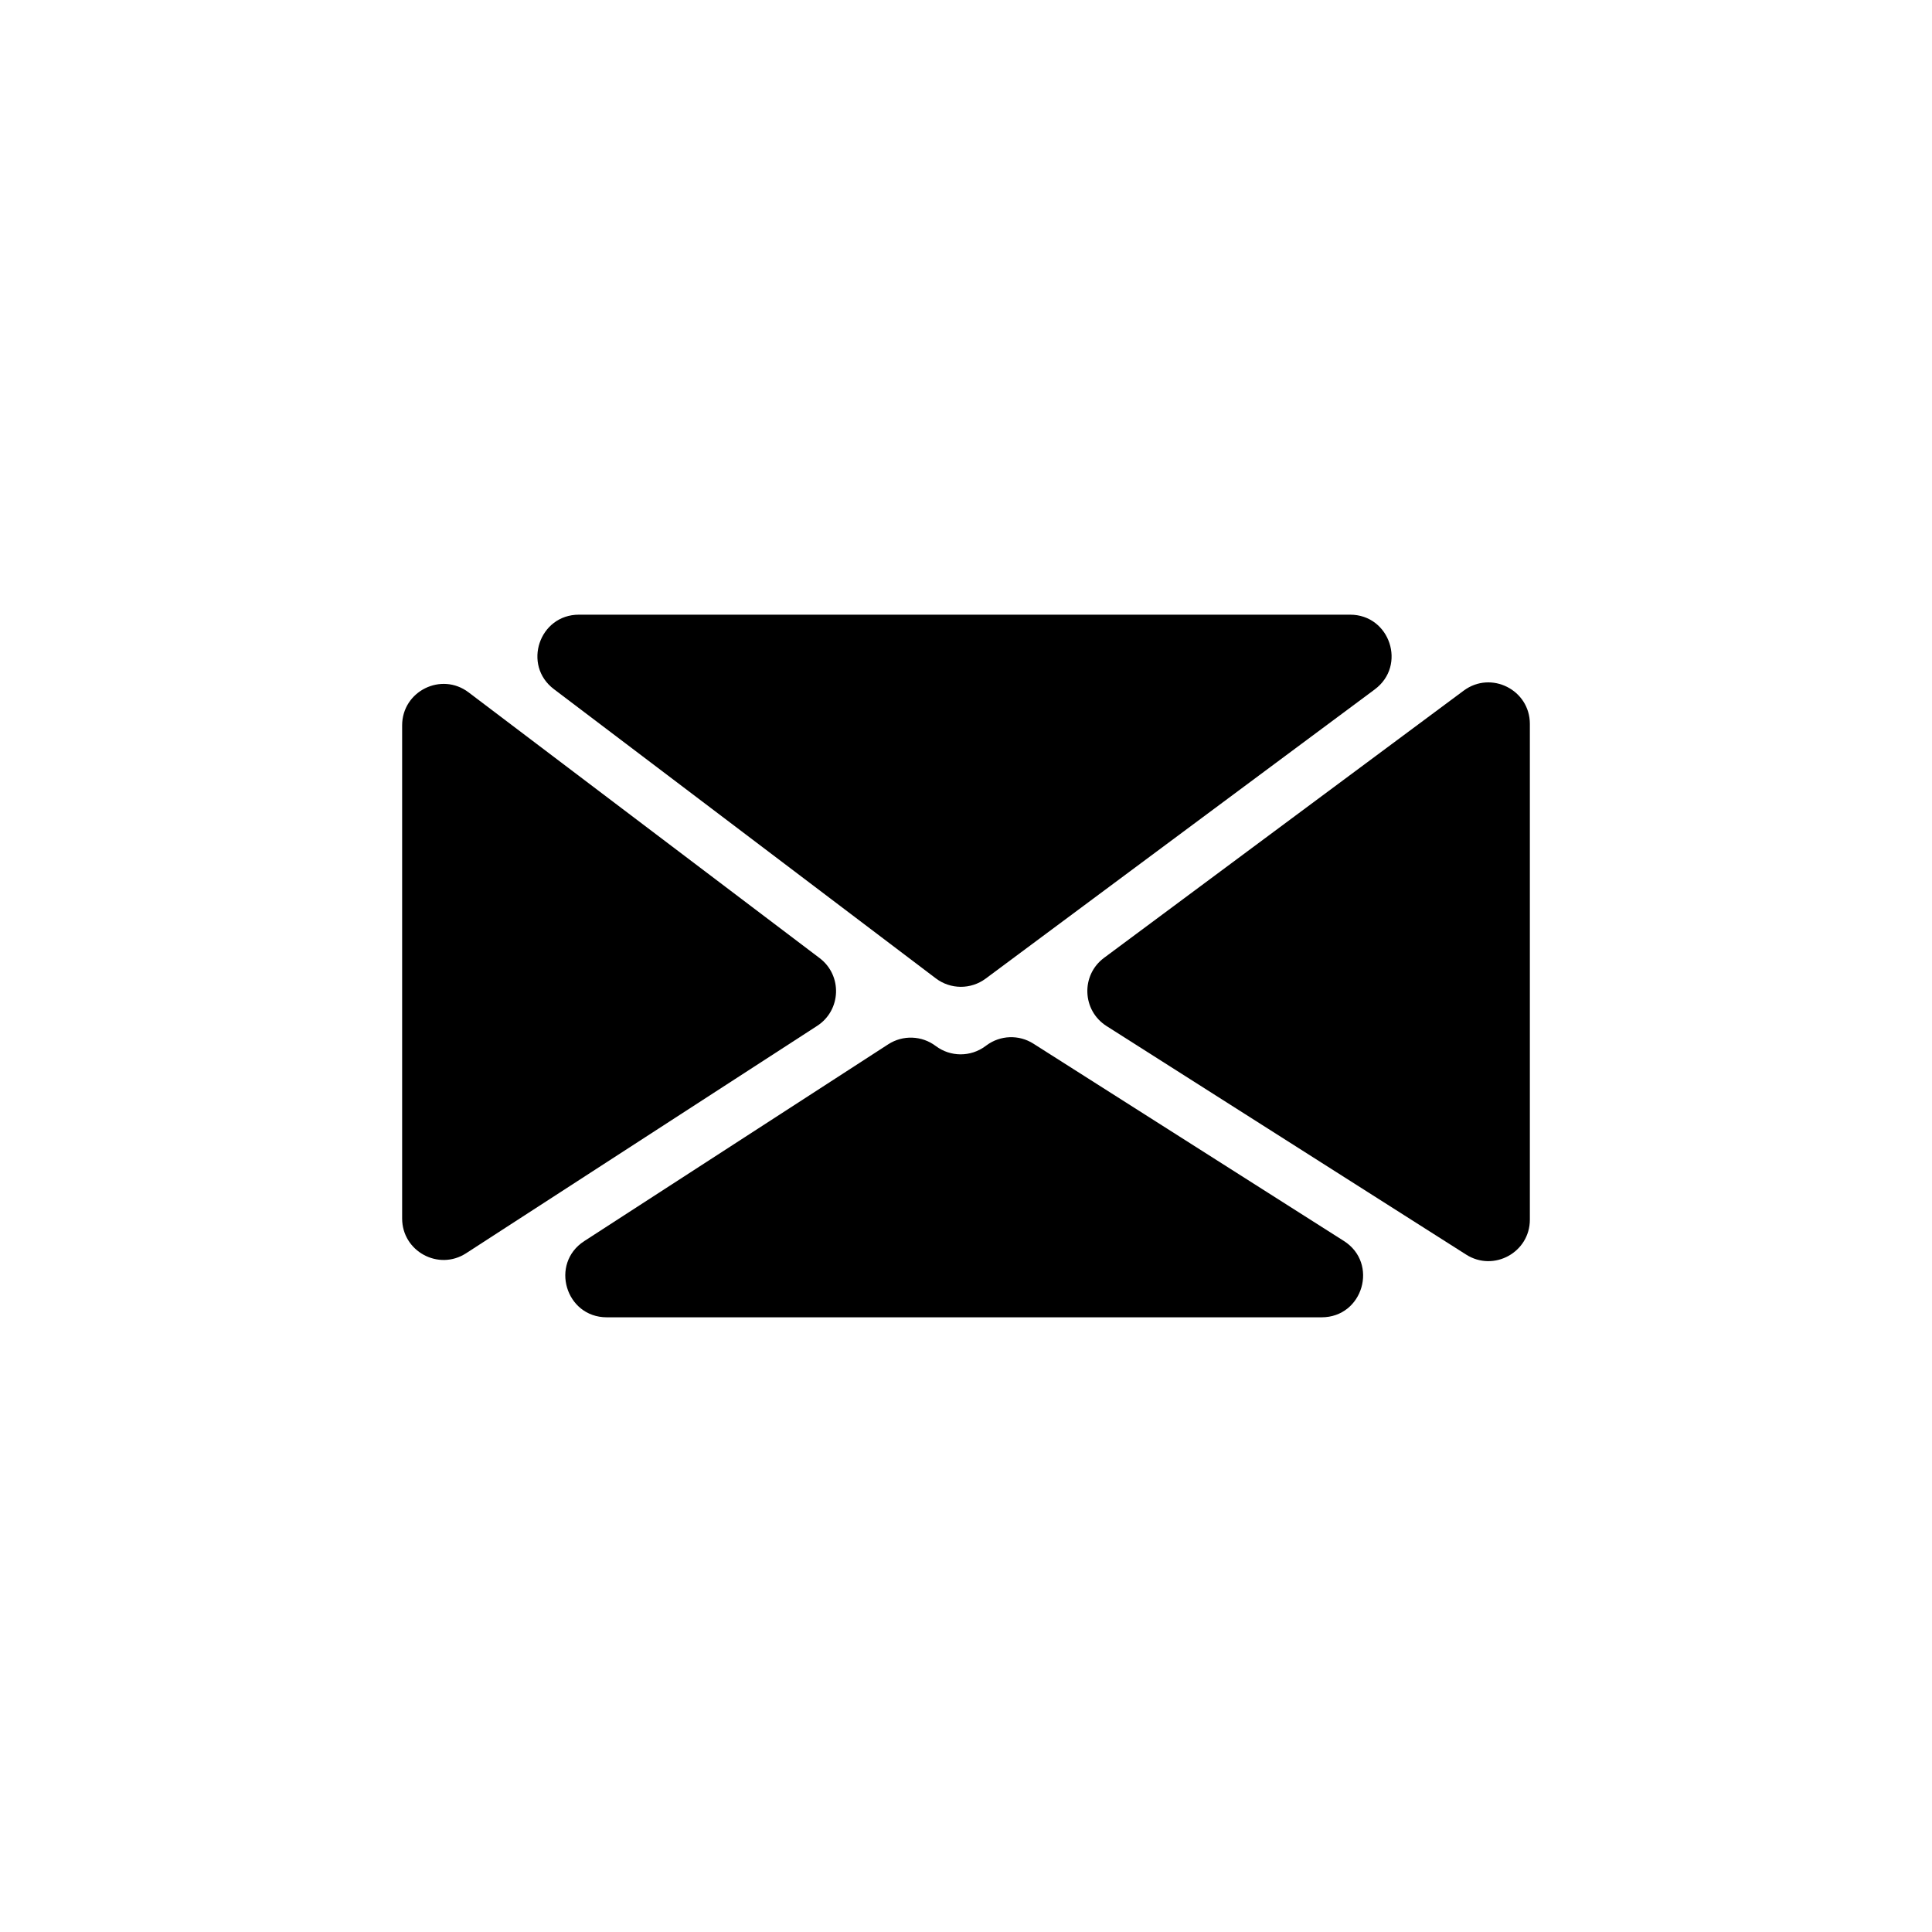 <?xml version="1.0" encoding="UTF-8"?>
<!-- Uploaded to: SVG Repo, www.svgrepo.com, Generator: SVG Repo Mixer Tools -->
<svg fill="#000000" width="800px" height="800px" version="1.1" viewBox="144 144 512 512" xmlns="http://www.w3.org/2000/svg">
 <g>
  <path d="m549.43 335.84v131.38c0 8.66-9.562 13.914-16.871 9.27l-95.309-60.574c-6.5-4.133-6.84-13.492-0.66-18.082l95.305-70.809c7.25-5.383 17.535-0.215 17.535 8.816z"/>
  <path d="m494.24 493.1h-189.43c-10.941 0-15.156-14.254-5.969-20.199l80.551-52.152c3.871-2.508 8.898-2.328 12.582 0.449 3.891 2.934 9.25 2.953 13.16 0.047l0.289-0.211c3.652-2.715 8.602-2.898 12.438-0.453l82.266 52.281c9.277 5.887 5.102 20.238-5.887 20.238z"/>
  <path d="m360.55 415.87-93.027 60.254c-7.305 4.731-16.953-0.516-16.953-9.215v-130.67c0-9.074 10.375-14.234 17.609-8.758l93.027 70.422c6.074 4.594 5.738 13.828-0.656 17.965z"/>
  <path d="m508.34 326.69-103.14 76.66c-3.918 2.91-9.289 2.887-13.18-0.059l-101.23-76.66c-8.395-6.352-3.898-19.734 6.629-19.734h204.37c10.574 0 15.039 13.488 6.547 19.793z"/>
 </g>
</svg>